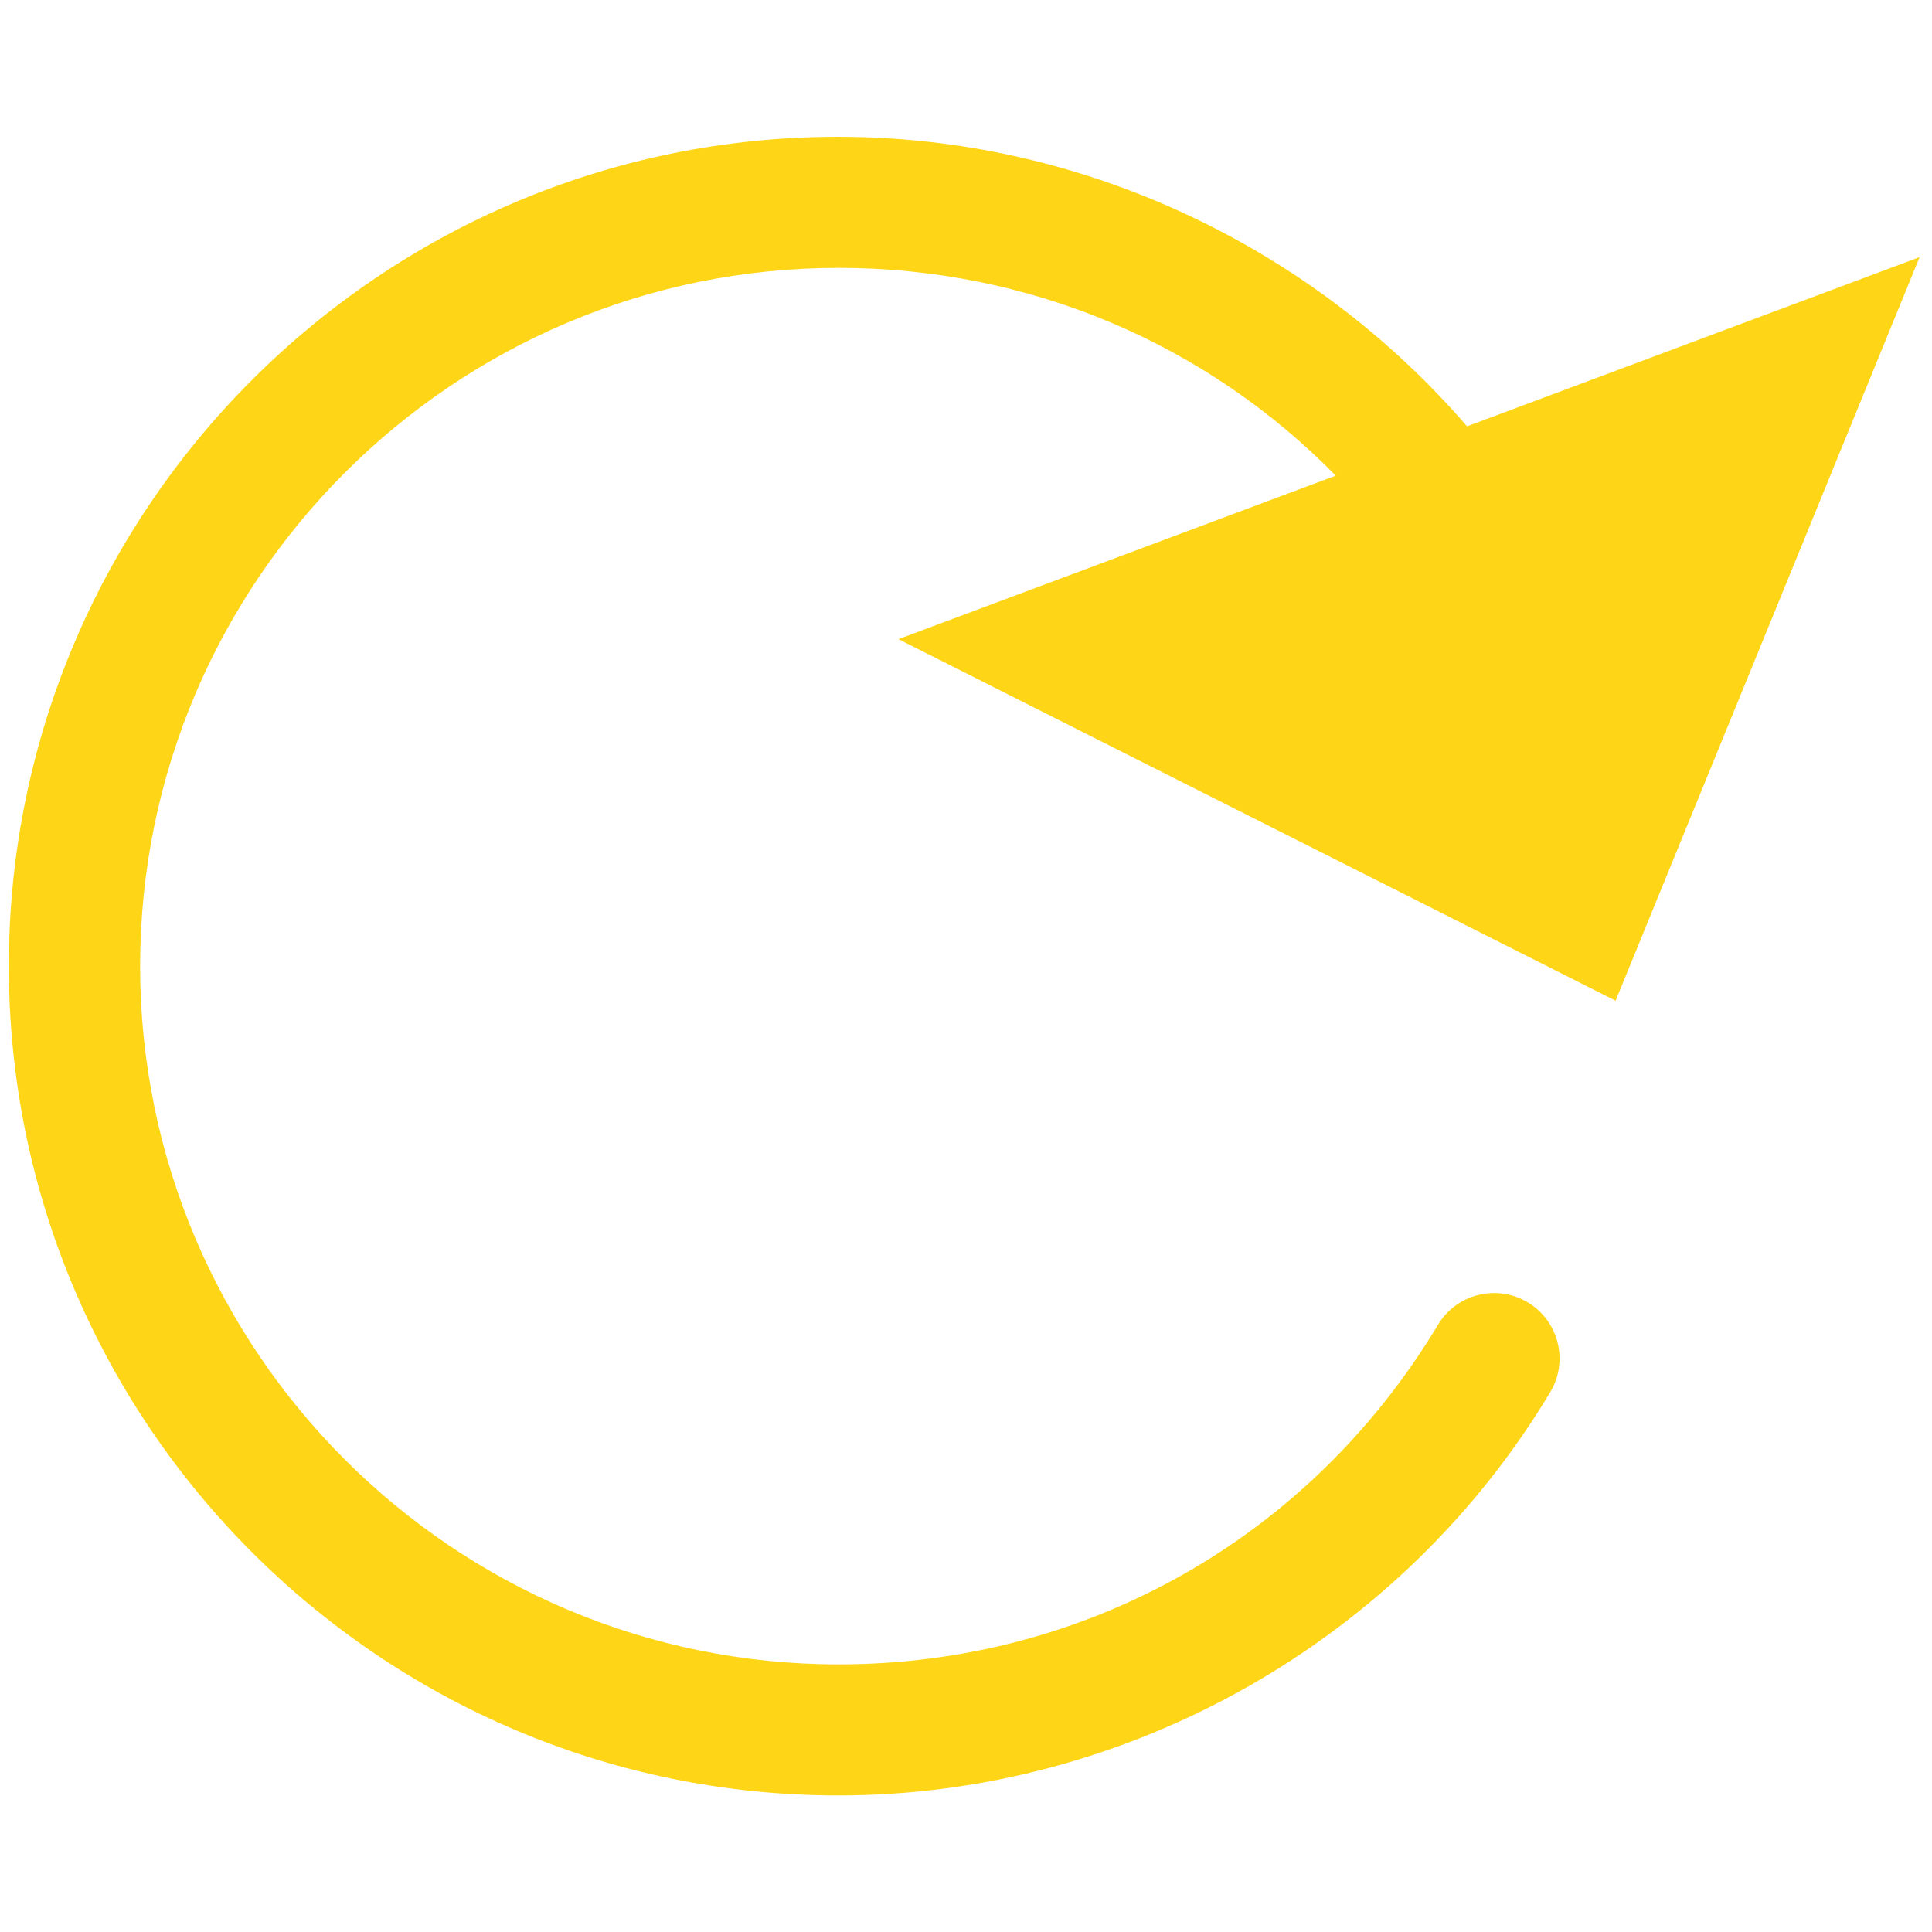 <?xml version="1.0" encoding="UTF-8"?><svg id="Rükgaberecht" xmlns="http://www.w3.org/2000/svg" viewBox="0 0 81.07 81.07"><defs><style>.cls-1{fill:#ffd617;}</style></defs><path class="cls-1" d="M67.79,42l12.76-31.21-18.99,7.1c-6.56-7.6-16.22-12.15-26.39-12.15C15.98,5.74.37,21.35.37,40.54s15.61,34.8,34.81,34.8c12.16,0,23.61-6.48,29.87-16.92.78-1.3.36-2.99-.94-3.77-1.3-.78-2.99-.36-3.77.94-5.36,8.93-14.76,14.25-25.15,14.25-16.16,0-29.31-13.14-29.31-29.3s13.15-29.3,29.31-29.3c8.01,0,15.43,3.18,20.86,8.72l-18.35,6.86,30.11,15.18Z"/></svg>